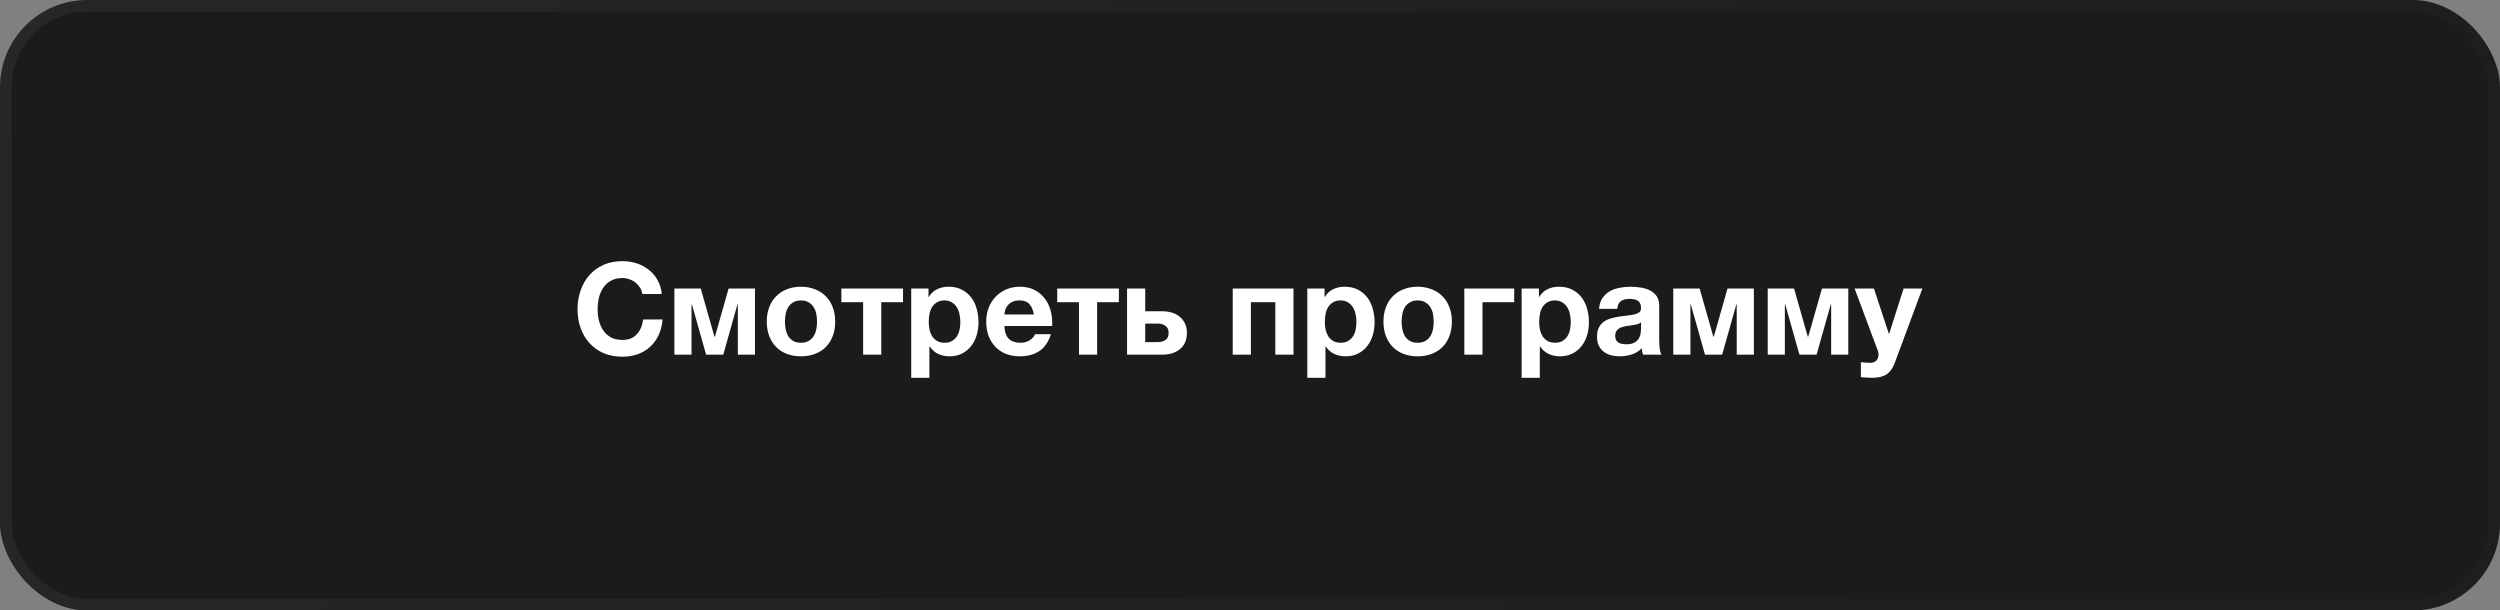 <?xml version="1.0" encoding="UTF-8"?> <svg xmlns="http://www.w3.org/2000/svg" width="430" height="105" viewBox="0 0 430 105" fill="none"><rect x="0" y="0" width="430" height="105" fill="#808080" stroke="none"/><rect width="430" height="105" rx="15" fill="#1B1B1B"></rect><rect x="1" y="1" width="428" height="103" rx="14" stroke="url(#paint0_linear_7455_566)" stroke-opacity="0.05" stroke-width="2"></rect><path d="M107.058 61.352C105.841 61.352 104.755 61.147 103.802 60.736C102.849 60.311 102.042 59.731 101.382 58.998C100.722 58.265 100.216 57.407 99.864 56.424C99.512 55.427 99.336 54.356 99.336 53.212C99.336 52.053 99.512 50.968 99.864 49.956C100.216 48.944 100.722 48.064 101.382 47.316C102.042 46.568 102.849 45.981 103.802 45.556C104.755 45.131 105.841 44.918 107.058 44.918C107.909 44.918 108.723 45.043 109.5 45.292C110.277 45.541 110.967 45.908 111.568 46.392C112.184 46.861 112.69 47.448 113.086 48.152C113.482 48.856 113.731 49.663 113.834 50.572H110.49C110.431 50.176 110.299 49.817 110.094 49.494C109.889 49.157 109.632 48.863 109.324 48.614C109.016 48.365 108.664 48.174 108.268 48.042C107.887 47.895 107.483 47.822 107.058 47.822C106.281 47.822 105.621 47.976 105.078 48.284C104.535 48.577 104.095 48.981 103.758 49.494C103.421 49.993 103.171 50.565 103.01 51.21C102.863 51.855 102.79 52.523 102.79 53.212C102.79 53.872 102.863 54.517 103.01 55.148C103.171 55.764 103.421 56.321 103.758 56.82C104.095 57.319 104.535 57.722 105.078 58.03C105.621 58.323 106.281 58.47 107.058 58.47C108.114 58.47 108.935 58.147 109.522 57.502C110.123 56.857 110.49 56.006 110.622 54.95H113.966C113.878 55.947 113.651 56.842 113.284 57.634C112.917 58.411 112.433 59.079 111.832 59.636C111.231 60.193 110.527 60.619 109.72 60.912C108.913 61.205 108.026 61.352 107.058 61.352ZM115.995 49.626H120.527L122.881 57.898H122.969L125.323 49.626H129.855V61H126.907V52.354H126.841L124.399 61H121.451L119.009 52.354H118.943V61H115.995V49.626ZM137.759 61.286C136.864 61.286 136.057 61.147 135.339 60.868C134.62 60.589 134.004 60.193 133.491 59.68C132.977 59.152 132.581 58.521 132.303 57.788C132.024 57.055 131.885 56.233 131.885 55.324C131.885 54.415 132.024 53.593 132.303 52.86C132.581 52.112 132.977 51.481 133.491 50.968C134.004 50.44 134.62 50.037 135.339 49.758C136.057 49.465 136.864 49.318 137.759 49.318C138.653 49.318 139.46 49.465 140.179 49.758C140.912 50.037 141.535 50.44 142.049 50.968C142.562 51.481 142.958 52.112 143.237 52.86C143.515 53.593 143.655 54.415 143.655 55.324C143.655 56.233 143.515 57.055 143.237 57.788C142.958 58.521 142.562 59.152 142.049 59.68C141.535 60.193 140.912 60.589 140.179 60.868C139.46 61.147 138.653 61.286 137.759 61.286ZM137.759 58.954C138.287 58.954 138.727 58.851 139.079 58.646C139.445 58.441 139.731 58.169 139.937 57.832C140.157 57.48 140.311 57.091 140.399 56.666C140.487 56.226 140.531 55.779 140.531 55.324C140.531 54.869 140.487 54.422 140.399 53.982C140.311 53.542 140.157 53.153 139.937 52.816C139.731 52.479 139.445 52.207 139.079 52.002C138.727 51.782 138.287 51.672 137.759 51.672C137.231 51.672 136.791 51.782 136.439 52.002C136.087 52.207 135.801 52.479 135.581 52.816C135.375 53.153 135.229 53.542 135.141 53.982C135.053 54.422 135.009 54.869 135.009 55.324C135.009 55.779 135.053 56.226 135.141 56.666C135.229 57.091 135.375 57.48 135.581 57.832C135.801 58.169 136.087 58.441 136.439 58.646C136.791 58.851 137.231 58.954 137.759 58.954ZM148.458 51.98H144.718V49.626H155.322V51.98H151.582V61H148.458V51.98ZM156.729 49.626H159.699V51.078H159.743C160.124 50.462 160.608 50.015 161.195 49.736C161.782 49.457 162.427 49.318 163.131 49.318C164.026 49.318 164.796 49.487 165.441 49.824C166.086 50.161 166.622 50.609 167.047 51.166C167.472 51.723 167.788 52.376 167.993 53.124C168.198 53.857 168.301 54.627 168.301 55.434C168.301 56.197 168.198 56.93 167.993 57.634C167.788 58.338 167.472 58.961 167.047 59.504C166.636 60.047 166.116 60.479 165.485 60.802C164.869 61.125 164.143 61.286 163.307 61.286C162.603 61.286 161.95 61.147 161.349 60.868C160.762 60.575 160.278 60.149 159.897 59.592H159.853V64.982H156.729V49.626ZM162.471 58.954C162.984 58.954 163.41 58.851 163.747 58.646C164.099 58.441 164.378 58.177 164.583 57.854C164.803 57.517 164.957 57.135 165.045 56.71C165.133 56.27 165.177 55.815 165.177 55.346C165.177 54.891 165.126 54.444 165.023 54.004C164.935 53.564 164.781 53.175 164.561 52.838C164.341 52.486 164.055 52.207 163.703 52.002C163.366 51.782 162.948 51.672 162.449 51.672C161.936 51.672 161.503 51.782 161.151 52.002C160.814 52.207 160.535 52.479 160.315 52.816C160.11 53.153 159.963 53.549 159.875 54.004C159.787 54.444 159.743 54.891 159.743 55.346C159.743 55.815 159.787 56.27 159.875 56.71C159.978 57.135 160.132 57.517 160.337 57.854C160.557 58.177 160.836 58.441 161.173 58.646C161.525 58.851 161.958 58.954 162.471 58.954ZM175.436 61.286C174.542 61.286 173.735 61.147 173.016 60.868C172.298 60.575 171.689 60.164 171.19 59.636C170.692 59.108 170.303 58.477 170.024 57.744C169.76 57.011 169.628 56.204 169.628 55.324C169.628 54.473 169.768 53.681 170.046 52.948C170.325 52.215 170.721 51.584 171.234 51.056C171.748 50.513 172.356 50.088 173.06 49.78C173.779 49.472 174.571 49.318 175.436 49.318C176.346 49.318 177.145 49.487 177.834 49.824C178.538 50.161 179.118 50.616 179.572 51.188C180.042 51.745 180.394 52.398 180.628 53.146C180.863 53.894 180.98 54.671 180.98 55.478C180.98 55.581 180.98 55.683 180.98 55.786C180.98 55.874 180.973 55.969 180.958 56.072H172.752C172.796 57.084 173.053 57.817 173.522 58.272C173.992 58.727 174.666 58.954 175.546 58.954C176.177 58.954 176.72 58.8 177.174 58.492C177.629 58.169 177.908 57.832 178.01 57.48H180.76C180.32 58.844 179.646 59.819 178.736 60.406C177.827 60.993 176.727 61.286 175.436 61.286ZM177.834 54.092C177.688 53.3 177.424 52.699 177.042 52.288C176.676 51.877 176.111 51.672 175.348 51.672C174.835 51.672 174.417 51.76 174.094 51.936C173.772 52.097 173.508 52.303 173.302 52.552C173.112 52.801 172.972 53.065 172.884 53.344C172.811 53.623 172.767 53.872 172.752 54.092H177.834ZM185.583 51.98H181.843V49.626H192.447V51.98H188.707V61H185.583V51.98ZM193.854 49.626H196.978V53.542H199.992C200.564 53.542 201.099 53.623 201.598 53.784C202.111 53.931 202.551 54.165 202.918 54.488C203.299 54.796 203.6 55.185 203.82 55.654C204.04 56.109 204.15 56.644 204.15 57.26C204.15 57.891 204.04 58.441 203.82 58.91C203.615 59.379 203.314 59.768 202.918 60.076C202.537 60.384 202.082 60.619 201.554 60.78C201.041 60.927 200.476 61 199.86 61H193.854V49.626ZM199.112 58.844C199.684 58.844 200.139 58.719 200.476 58.47C200.828 58.221 201.004 57.817 201.004 57.26C201.004 56.703 200.821 56.299 200.454 56.05C200.087 55.786 199.633 55.654 199.09 55.654H196.978V58.844H199.112ZM212.03 49.626H222.48V61H219.356V51.98H215.154V61H212.03V49.626ZM224.856 49.626H227.826V51.078H227.87C228.251 50.462 228.735 50.015 229.322 49.736C229.909 49.457 230.554 49.318 231.258 49.318C232.153 49.318 232.923 49.487 233.568 49.824C234.213 50.161 234.749 50.609 235.174 51.166C235.599 51.723 235.915 52.376 236.12 53.124C236.325 53.857 236.428 54.627 236.428 55.434C236.428 56.197 236.325 56.93 236.12 57.634C235.915 58.338 235.599 58.961 235.174 59.504C234.763 60.047 234.243 60.479 233.612 60.802C232.996 61.125 232.27 61.286 231.434 61.286C230.73 61.286 230.077 61.147 229.476 60.868C228.889 60.575 228.405 60.149 228.024 59.592H227.98V64.982H224.856V49.626ZM230.598 58.954C231.111 58.954 231.537 58.851 231.874 58.646C232.226 58.441 232.505 58.177 232.71 57.854C232.93 57.517 233.084 57.135 233.172 56.71C233.26 56.27 233.304 55.815 233.304 55.346C233.304 54.891 233.253 54.444 233.15 54.004C233.062 53.564 232.908 53.175 232.688 52.838C232.468 52.486 232.182 52.207 231.83 52.002C231.493 51.782 231.075 51.672 230.576 51.672C230.063 51.672 229.63 51.782 229.278 52.002C228.941 52.207 228.662 52.479 228.442 52.816C228.237 53.153 228.09 53.549 228.002 54.004C227.914 54.444 227.87 54.891 227.87 55.346C227.87 55.815 227.914 56.27 228.002 56.71C228.105 57.135 228.259 57.517 228.464 57.854C228.684 58.177 228.963 58.441 229.3 58.646C229.652 58.851 230.085 58.954 230.598 58.954ZM243.827 61.286C242.933 61.286 242.126 61.147 241.407 60.868C240.689 60.589 240.073 60.193 239.559 59.68C239.046 59.152 238.65 58.521 238.371 57.788C238.093 57.055 237.953 56.233 237.953 55.324C237.953 54.415 238.093 53.593 238.371 52.86C238.65 52.112 239.046 51.481 239.559 50.968C240.073 50.44 240.689 50.037 241.407 49.758C242.126 49.465 242.933 49.318 243.827 49.318C244.722 49.318 245.529 49.465 246.247 49.758C246.981 50.037 247.604 50.44 248.117 50.968C248.631 51.481 249.027 52.112 249.305 52.86C249.584 53.593 249.723 54.415 249.723 55.324C249.723 56.233 249.584 57.055 249.305 57.788C249.027 58.521 248.631 59.152 248.117 59.68C247.604 60.193 246.981 60.589 246.247 60.868C245.529 61.147 244.722 61.286 243.827 61.286ZM243.827 58.954C244.355 58.954 244.795 58.851 245.147 58.646C245.514 58.441 245.8 58.169 246.005 57.832C246.225 57.48 246.379 57.091 246.467 56.666C246.555 56.226 246.599 55.779 246.599 55.324C246.599 54.869 246.555 54.422 246.467 53.982C246.379 53.542 246.225 53.153 246.005 52.816C245.8 52.479 245.514 52.207 245.147 52.002C244.795 51.782 244.355 51.672 243.827 51.672C243.299 51.672 242.859 51.782 242.507 52.002C242.155 52.207 241.869 52.479 241.649 52.816C241.444 53.153 241.297 53.542 241.209 53.982C241.121 54.422 241.077 54.869 241.077 55.324C241.077 55.779 241.121 56.226 241.209 56.666C241.297 57.091 241.444 57.48 241.649 57.832C241.869 58.169 242.155 58.441 242.507 58.646C242.859 58.851 243.299 58.954 243.827 58.954ZM251.864 49.626H260.444V51.98H254.988V61H251.864V49.626ZM261.723 49.626H264.693V51.078H264.737C265.118 50.462 265.602 50.015 266.189 49.736C266.776 49.457 267.421 49.318 268.125 49.318C269.02 49.318 269.79 49.487 270.435 49.824C271.08 50.161 271.616 50.609 272.041 51.166C272.466 51.723 272.782 52.376 272.987 53.124C273.192 53.857 273.295 54.627 273.295 55.434C273.295 56.197 273.192 56.93 272.987 57.634C272.782 58.338 272.466 58.961 272.041 59.504C271.63 60.047 271.11 60.479 270.479 60.802C269.863 61.125 269.137 61.286 268.301 61.286C267.597 61.286 266.944 61.147 266.343 60.868C265.756 60.575 265.272 60.149 264.891 59.592H264.847V64.982H261.723V49.626ZM267.465 58.954C267.978 58.954 268.404 58.851 268.741 58.646C269.093 58.441 269.372 58.177 269.577 57.854C269.797 57.517 269.951 57.135 270.039 56.71C270.127 56.27 270.171 55.815 270.171 55.346C270.171 54.891 270.12 54.444 270.017 54.004C269.929 53.564 269.775 53.175 269.555 52.838C269.335 52.486 269.049 52.207 268.697 52.002C268.36 51.782 267.942 51.672 267.443 51.672C266.93 51.672 266.497 51.782 266.145 52.002C265.808 52.207 265.529 52.479 265.309 52.816C265.104 53.153 264.957 53.549 264.869 54.004C264.781 54.444 264.737 54.891 264.737 55.346C264.737 55.815 264.781 56.27 264.869 56.71C264.972 57.135 265.126 57.517 265.331 57.854C265.551 58.177 265.83 58.441 266.167 58.646C266.519 58.851 266.952 58.954 267.465 58.954ZM278.56 61.286C278.018 61.286 277.512 61.22 277.042 61.088C276.573 60.956 276.162 60.751 275.81 60.472C275.458 60.193 275.18 59.841 274.974 59.416C274.784 58.991 274.688 58.485 274.688 57.898C274.688 57.253 274.798 56.725 275.018 56.314C275.253 55.889 275.546 55.551 275.898 55.302C276.265 55.053 276.676 54.869 277.13 54.752C277.6 54.62 278.069 54.517 278.538 54.444C279.008 54.371 279.47 54.312 279.924 54.268C280.379 54.224 280.782 54.158 281.134 54.07C281.486 53.982 281.765 53.857 281.97 53.696C282.176 53.52 282.271 53.271 282.256 52.948C282.256 52.625 282.198 52.361 282.08 52.156C281.978 51.951 281.831 51.797 281.64 51.694C281.464 51.577 281.252 51.503 281.002 51.474C280.768 51.43 280.511 51.408 280.232 51.408C279.616 51.408 279.132 51.54 278.78 51.804C278.428 52.068 278.223 52.508 278.164 53.124H275.04C275.084 52.405 275.268 51.804 275.59 51.32C275.913 50.821 276.324 50.425 276.822 50.132C277.321 49.839 277.878 49.633 278.494 49.516C279.11 49.384 279.741 49.318 280.386 49.318C280.958 49.318 281.538 49.362 282.124 49.45C282.711 49.523 283.246 49.677 283.73 49.912C284.214 50.147 284.61 50.477 284.918 50.902C285.226 51.327 285.38 51.877 285.38 52.552V58.47C285.38 58.983 285.41 59.475 285.468 59.944C285.527 60.413 285.63 60.765 285.776 61H282.608C282.55 60.824 282.498 60.648 282.454 60.472C282.425 60.281 282.403 60.091 282.388 59.9C281.89 60.413 281.303 60.773 280.628 60.978C279.954 61.183 279.264 61.286 278.56 61.286ZM279.726 59.218C280.342 59.218 280.819 59.115 281.156 58.91C281.494 58.705 281.743 58.463 281.904 58.184C282.066 57.891 282.161 57.597 282.19 57.304C282.234 57.011 282.256 56.776 282.256 56.6V55.434C282.124 55.551 281.963 55.647 281.772 55.72C281.582 55.779 281.369 55.83 281.134 55.874C280.9 55.918 280.658 55.955 280.408 55.984C280.159 56.013 279.91 56.05 279.66 56.094C279.411 56.138 279.176 56.197 278.956 56.27C278.736 56.343 278.538 56.446 278.362 56.578C278.201 56.695 278.069 56.849 277.966 57.04C277.864 57.231 277.812 57.473 277.812 57.766C277.812 58.059 277.864 58.301 277.966 58.492C278.069 58.668 278.208 58.815 278.384 58.932C278.56 59.035 278.766 59.108 279 59.152C279.235 59.196 279.477 59.218 279.726 59.218ZM287.805 49.626H292.337L294.691 57.898H294.779L297.133 49.626H301.665V61H298.717V52.354H298.651L296.209 61H293.261L290.819 52.354H290.753V61H287.805V49.626ZM304.047 49.626H308.579L310.933 57.898H311.021L313.375 49.626H317.907V61H314.959V52.354H314.893L312.451 61H309.503L307.061 52.354H306.995V61H304.047V49.626ZM321.984 64.982C321.661 64.982 321.338 64.967 321.016 64.938C320.708 64.923 320.392 64.901 320.07 64.872V62.298C320.319 62.327 320.576 62.349 320.84 62.364C321.118 62.393 321.39 62.408 321.654 62.408C322.123 62.408 322.482 62.276 322.732 62.012C322.981 61.748 323.106 61.411 323.106 61C323.106 60.751 323.062 60.516 322.974 60.296L318.992 49.626H322.314L324.888 57.414H324.932L327.418 49.626H330.652L325.9 62.408C325.562 63.332 325.093 63.992 324.492 64.388C323.89 64.784 323.054 64.982 321.984 64.982Z" fill="white"></path><defs><linearGradient id="paint0_linear_7455_566" x1="0" y1="0" x2="408.669" y2="159.614" gradientUnits="userSpaceOnUse"><stop stop-color="white"></stop><stop offset="1" stop-color="#999999" stop-opacity="0.5"></stop></linearGradient></defs></svg> 